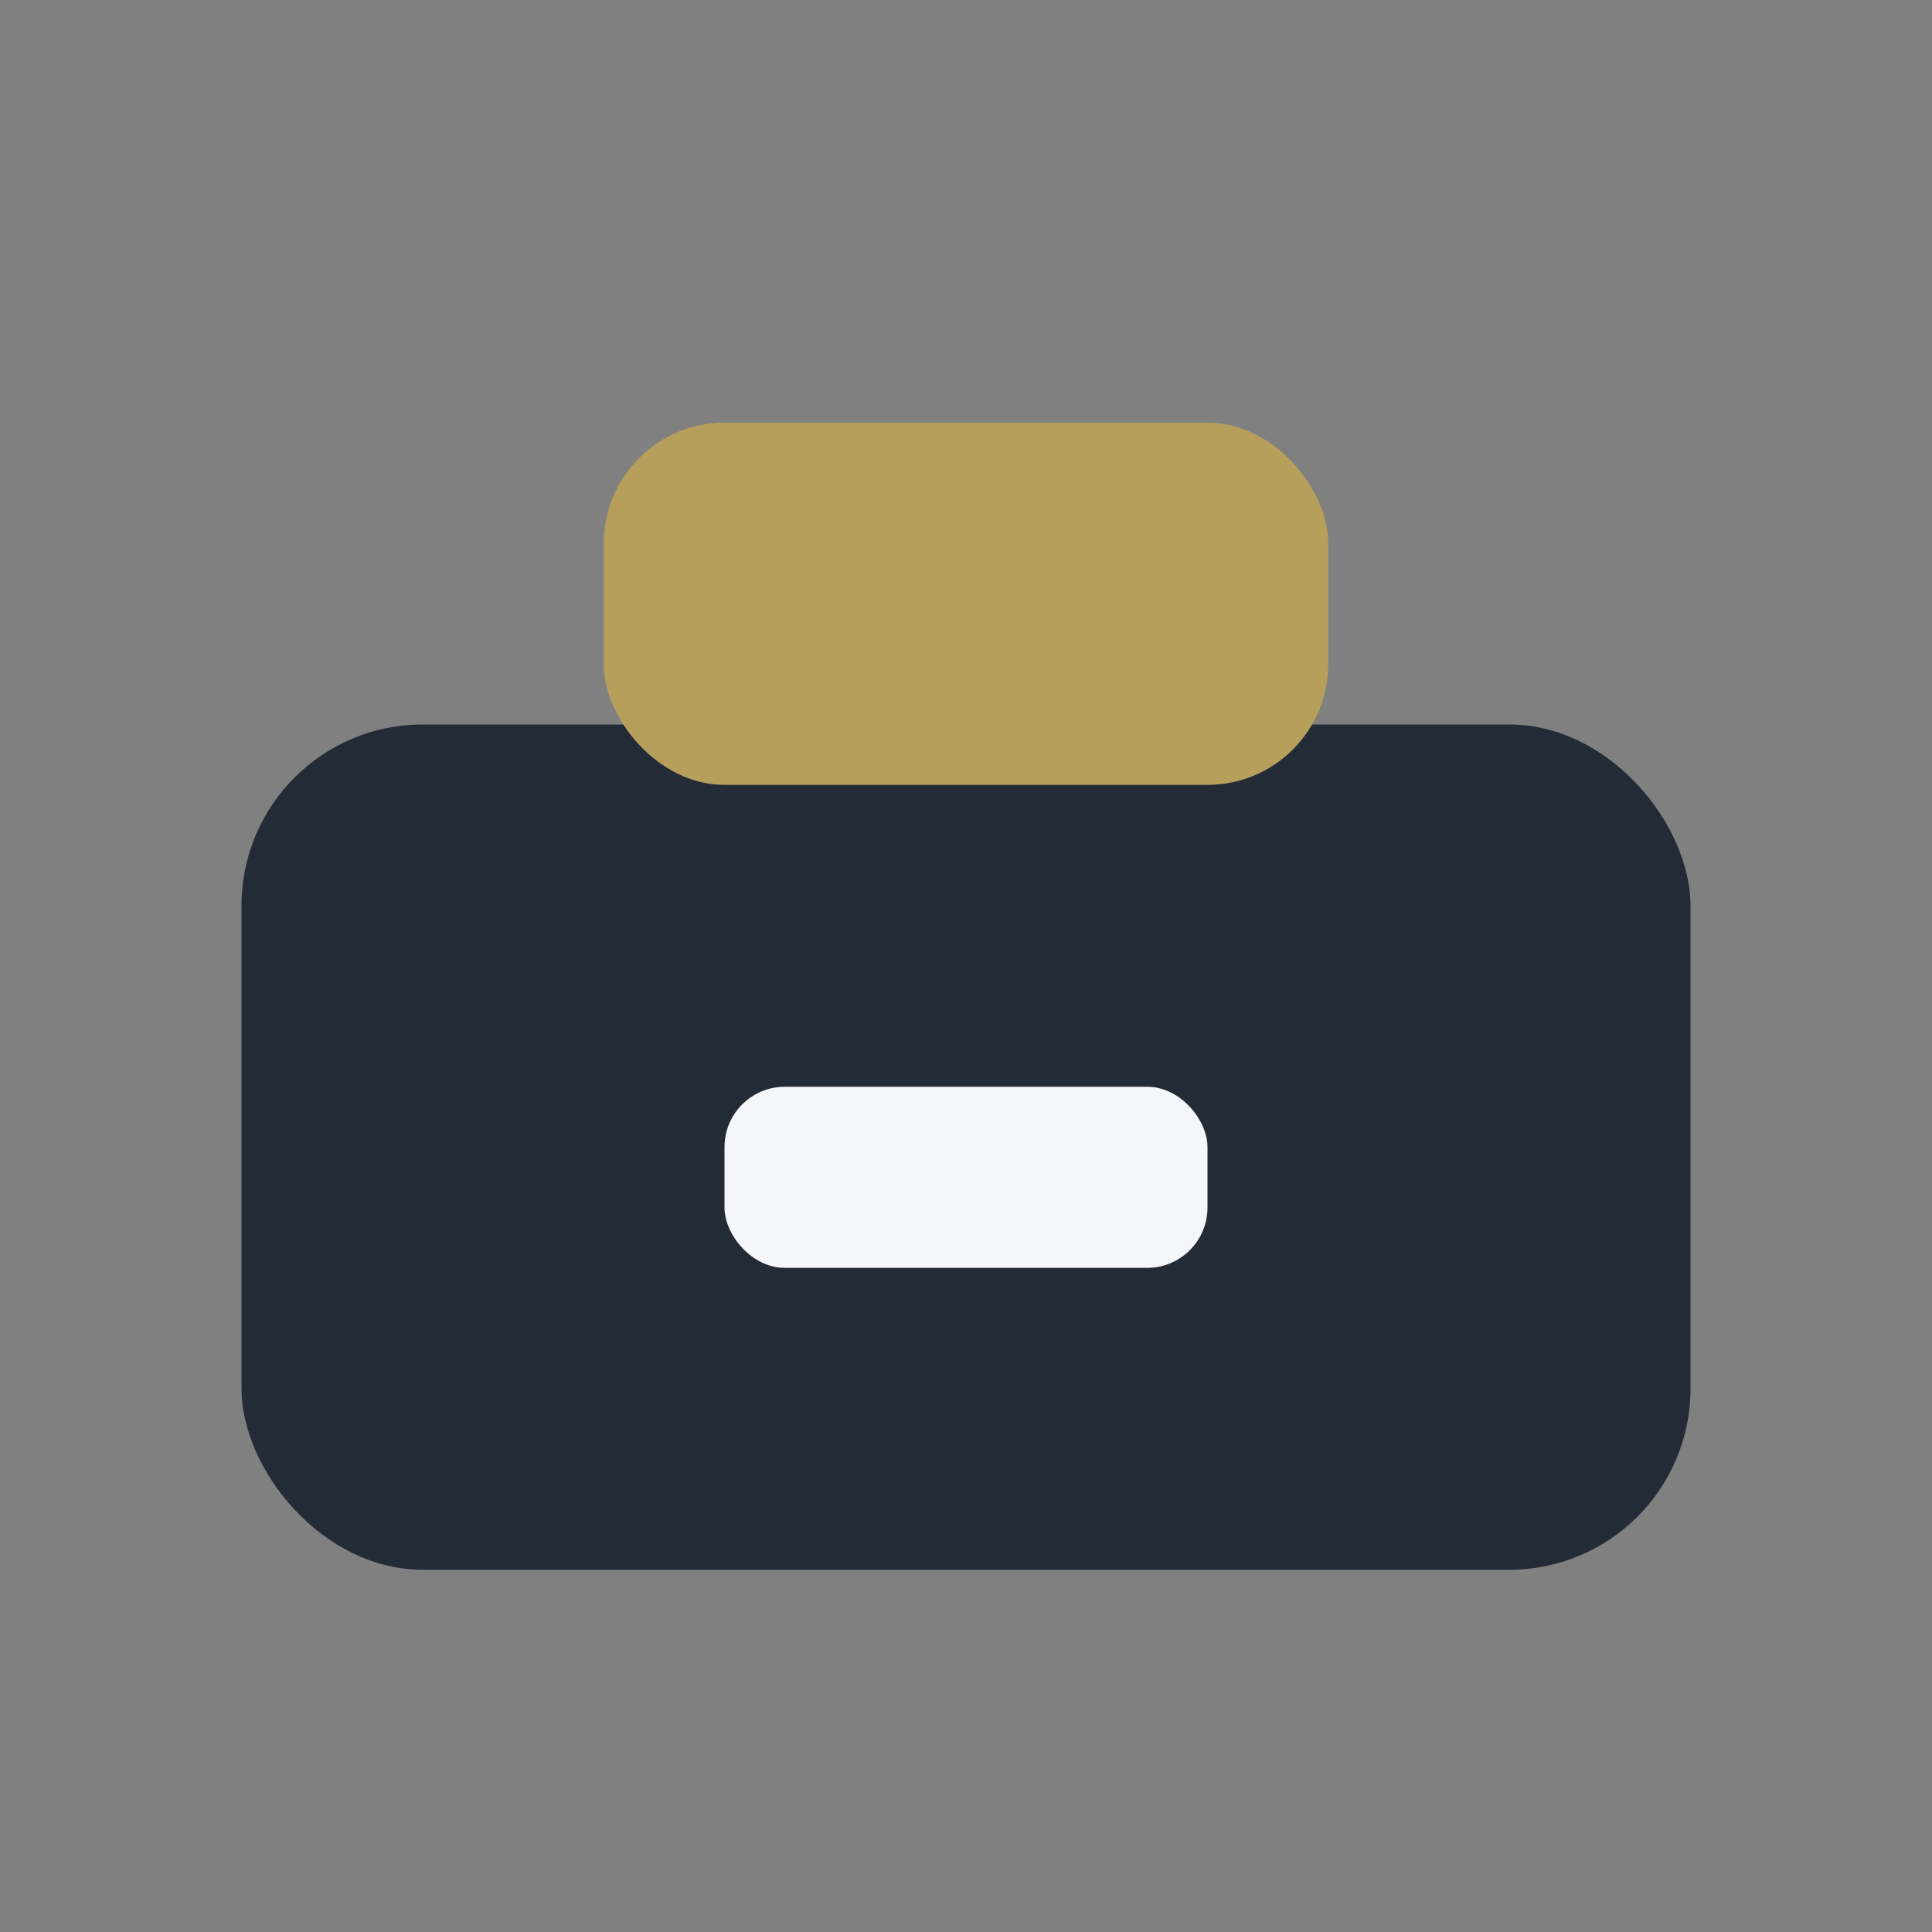 <?xml version="1.0" encoding="UTF-8"?>
<svg xmlns="http://www.w3.org/2000/svg" width="32" height="32" viewBox="0 0 32 32"><rect x="0" y="0" width="32" height="32" fill="#808080" stroke="none"/><rect x="4" y="12" width="24" height="14" rx="3" fill="#232B37"/><rect x="10" y="7" width="12" height="6" rx="2" fill="#B59F5B"/><rect x="12" y="18" width="8" height="3" rx="1" fill="#F5F6FA"/></svg>
